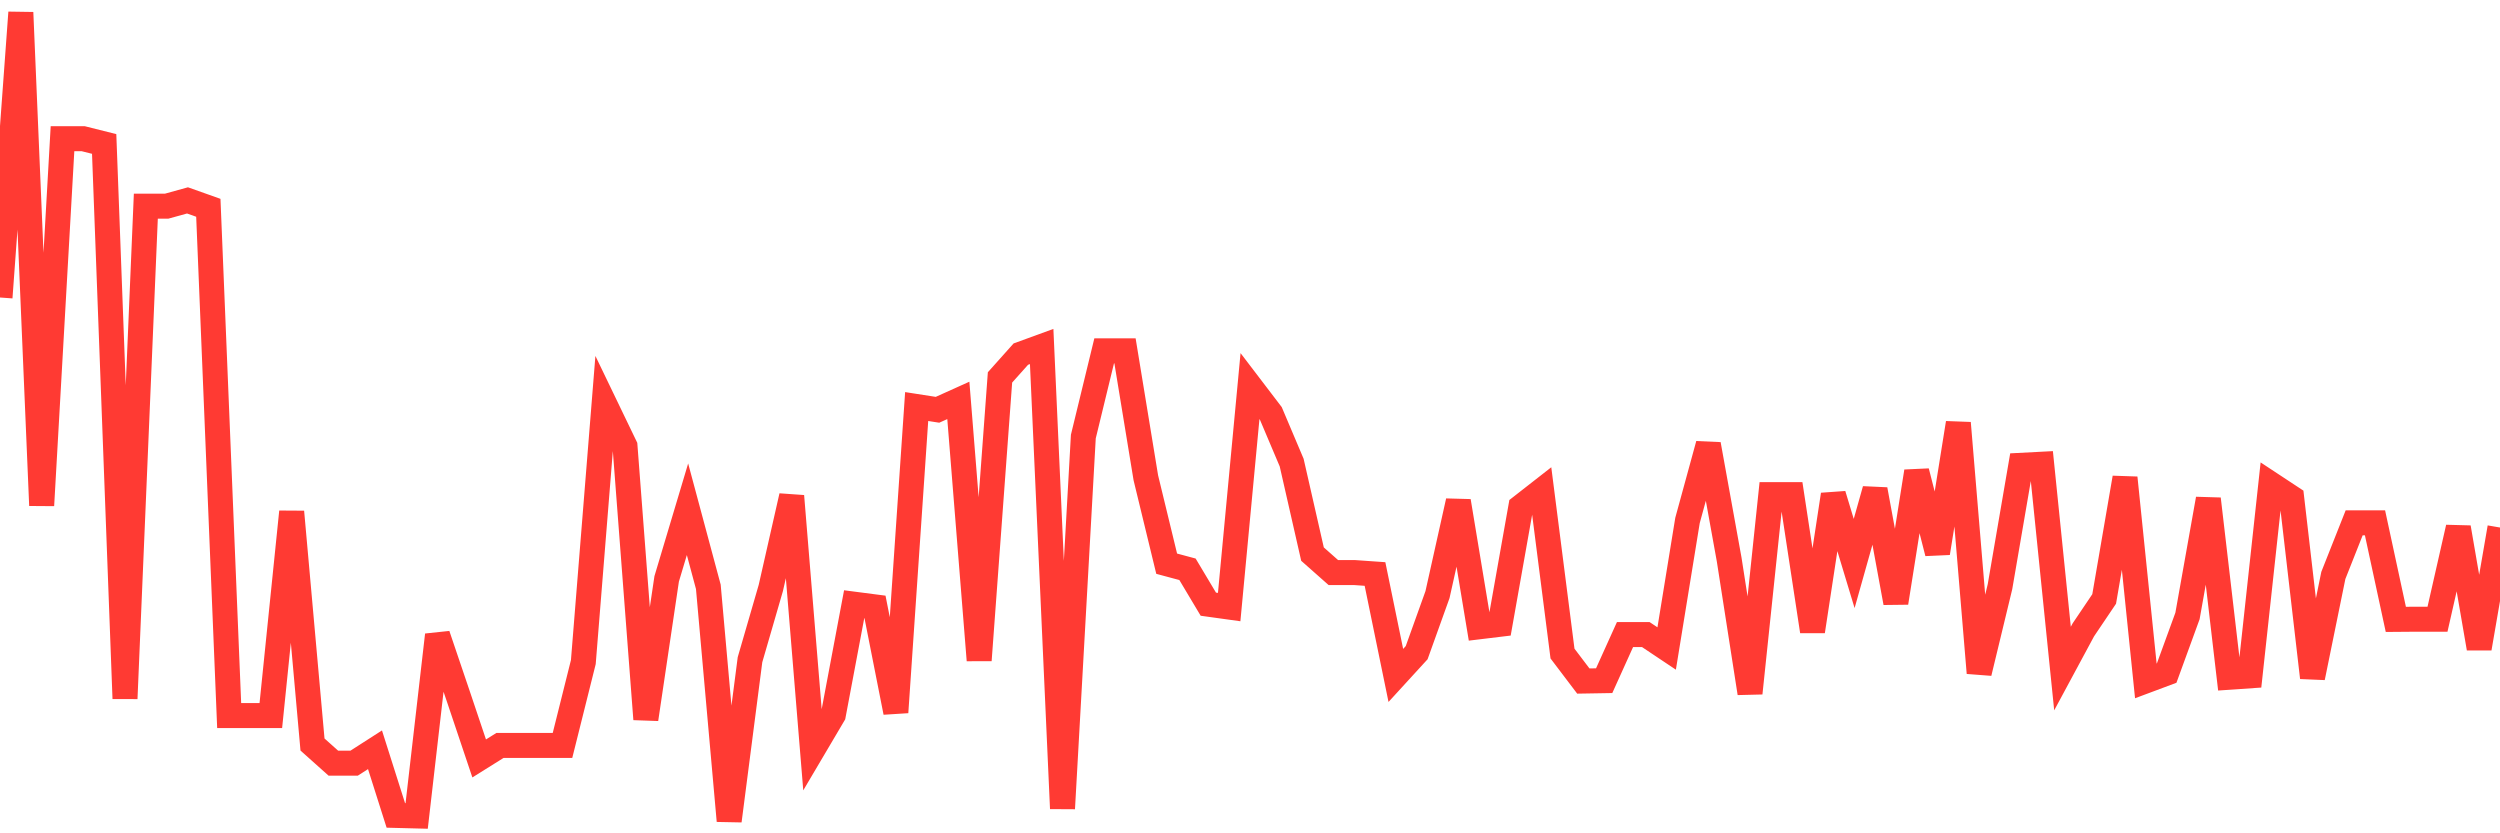 <svg
  xmlns="http://www.w3.org/2000/svg"
  xmlns:xlink="http://www.w3.org/1999/xlink"
  width="120"
  height="40"
  viewBox="0 0 120 40"
  preserveAspectRatio="none"
>
  <polyline
    points="0,14.28 1,0.6 2,24.262 3,6.659 4,6.659 5,6.91 6,33.532 7,9.896 8,9.896 9,9.619 10,9.974 11,34.348 12,34.348 13,34.348 14,24.566 15,35.737 16,36.631 17,36.631 18,35.989 19,39.14 20,39.166 21,30.477 22,33.428 23,36.405 24,35.78 25,35.78 26,35.78 27,35.78 28,31.779 29,19.34 30,21.415 31,34.522 32,27.786 33,24.444 34,28.168 35,39.4 36,31.666 37,28.22 38,23.811 39,36.006 40,34.313 41,29.001 42,29.131 43,34.192 44,19.514 45,19.67 46,19.219 47,31.692 48,18.116 49,16.997 50,16.632 51,38.81 52,20.955 53,16.84 54,16.84 55,22.934 56,27.057 57,27.326 58,29.001 59,29.14 60,18.533 61,19.844 62,22.205 63,26.597 64,27.482 65,27.482 66,27.552 67,32.421 68,31.328 69,28.541 70,24.054 71,30.086 72,29.965 73,24.331 74,23.55 75,31.371 76,32.69 77,32.673 78,30.46 79,30.46 80,31.128 81,24.982 82,21.328 83,26.857 84,33.272 85,23.741 86,23.741 87,30.303 88,23.741 89,27.048 90,23.498 91,28.932 92,22.63 93,26.545 94,20.304 95,32.3 96,28.159 97,22.335 98,22.283 99,32.091 100,30.234 101,28.75 102,22.934 103,32.682 104,32.308 105,29.565 106,23.949 107,32.508 108,32.439 109,23.238 110,23.897 111,32.525 112,27.621 113,25.095 114,25.095 115,29.73 116,29.722 117,29.722 118,25.321 119,31.119 120,25.321"
    fill="none"
    stroke="#ff3a33"
    stroke-width="1.2"
  >
  </polyline>
</svg>